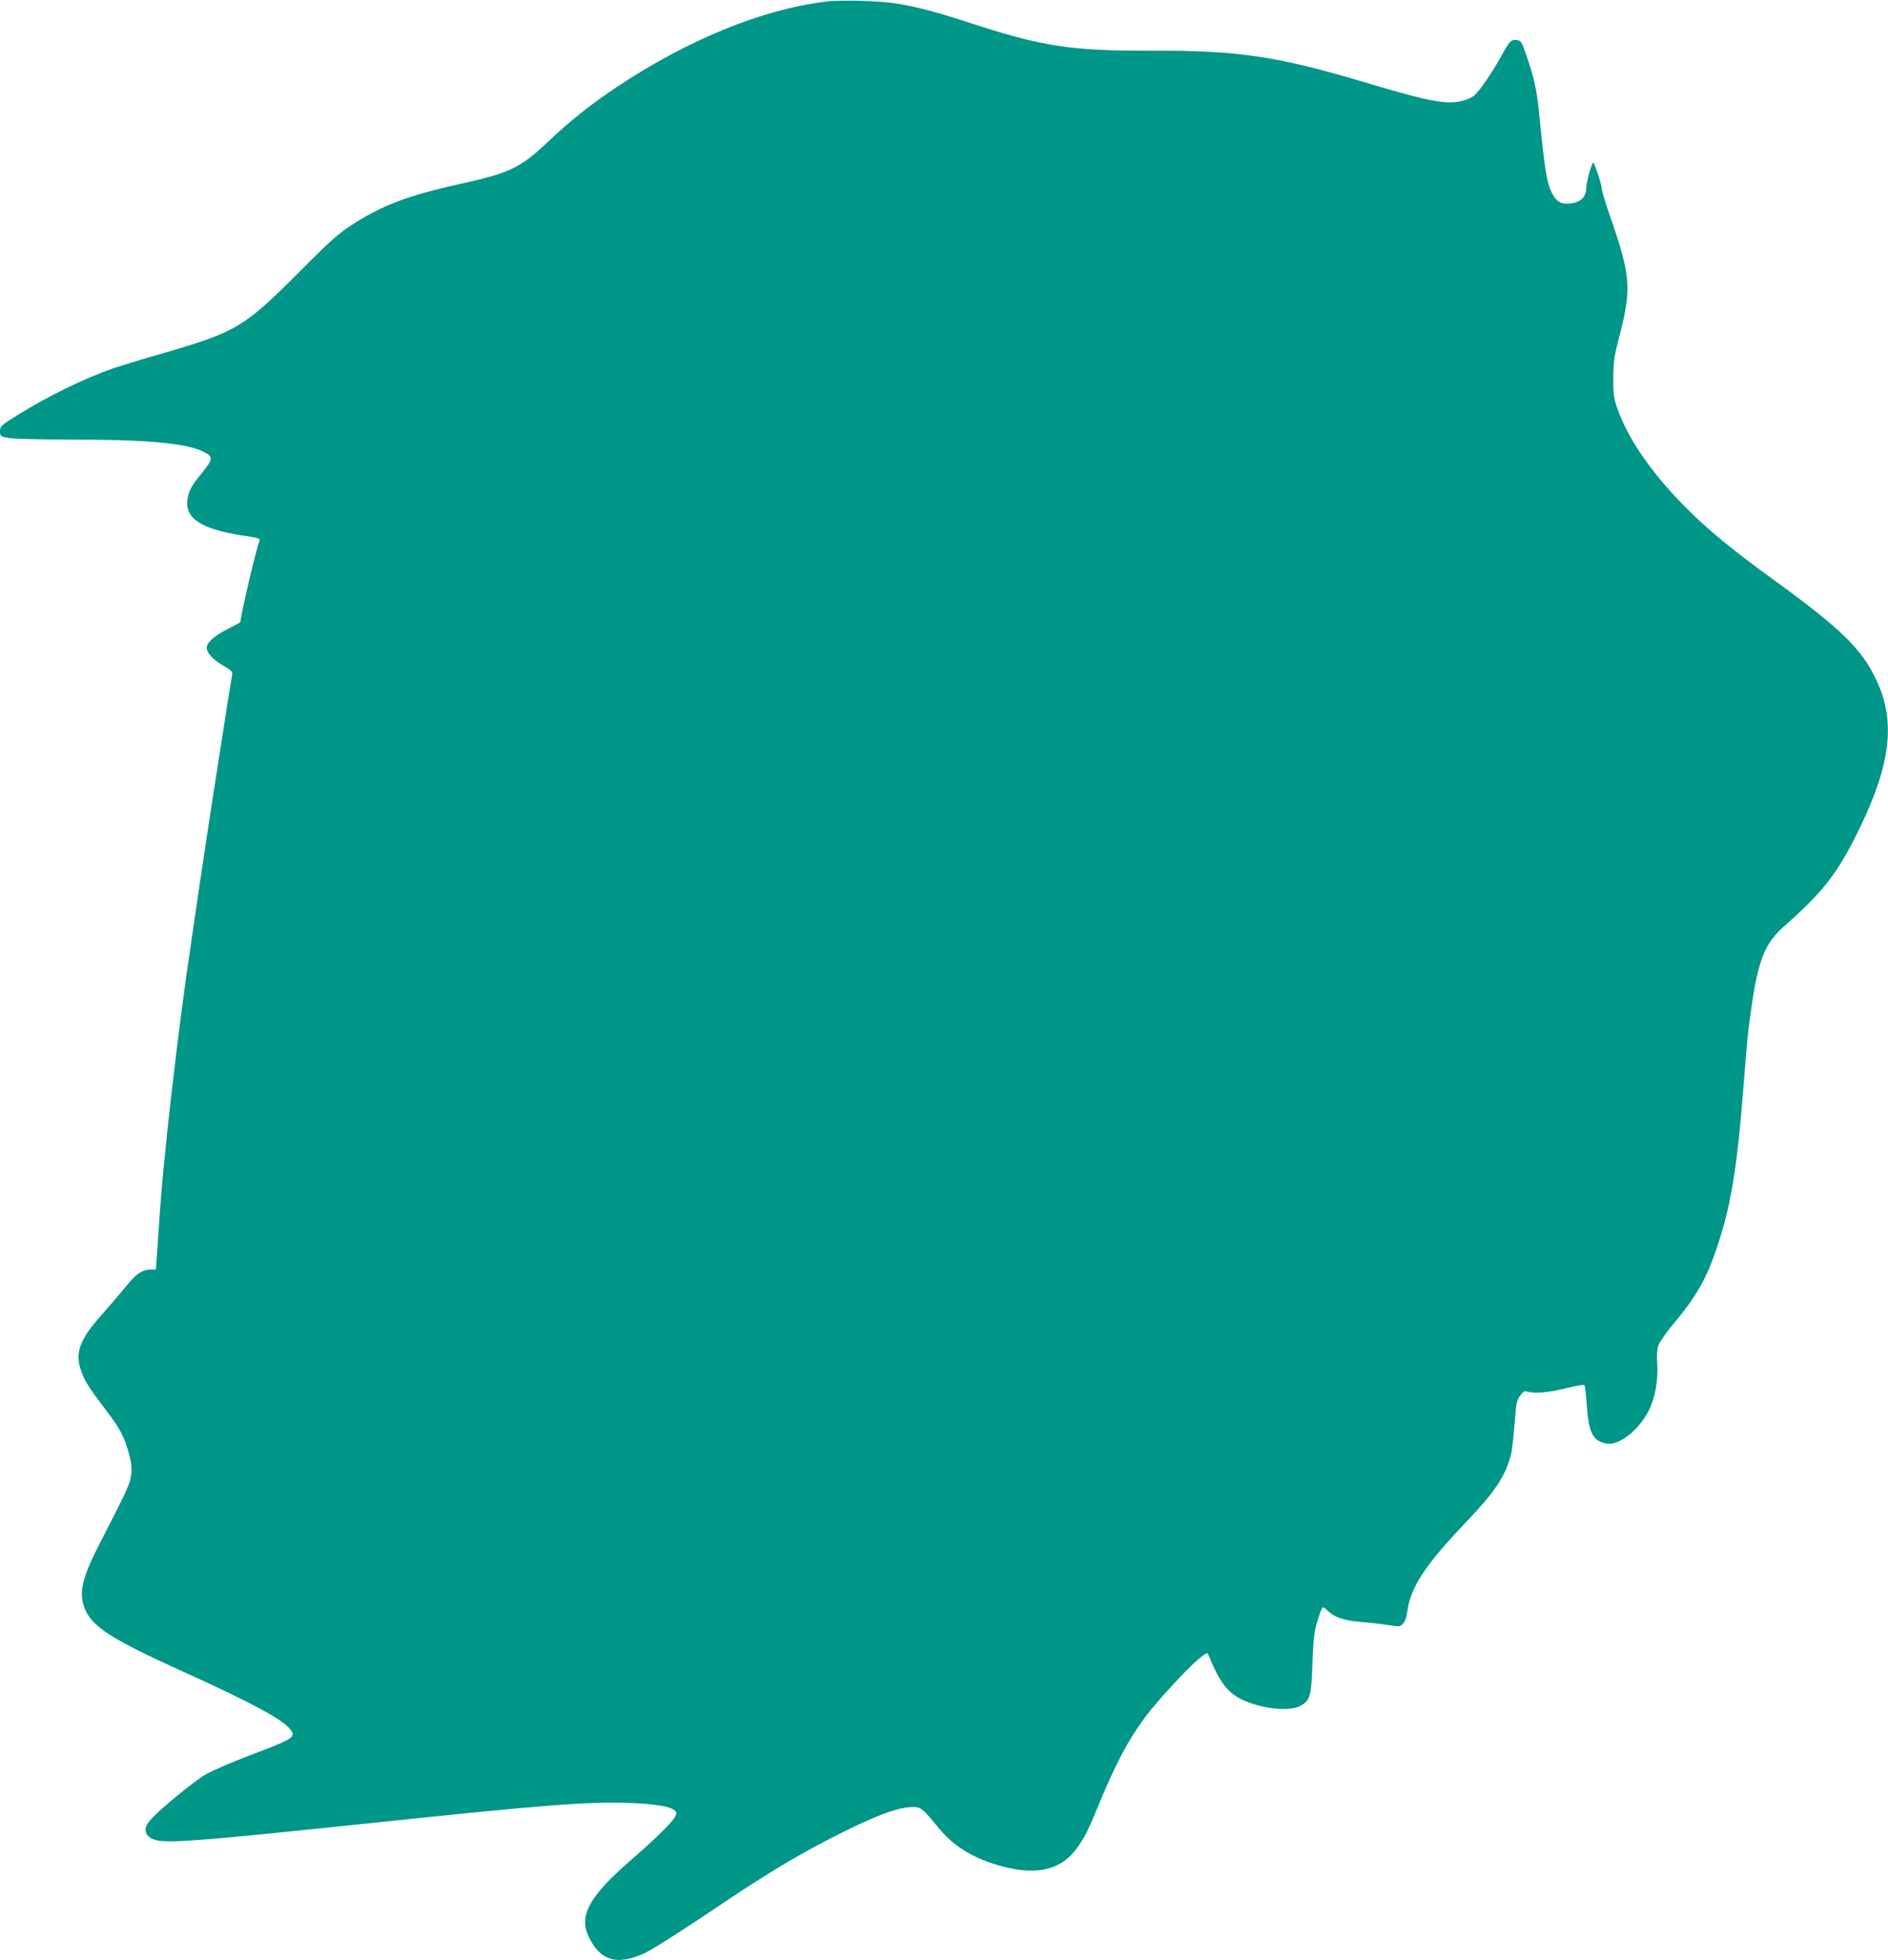 <?xml version="1.0" standalone="no"?>
<!DOCTYPE svg PUBLIC "-//W3C//DTD SVG 20010904//EN"
 "http://www.w3.org/TR/2001/REC-SVG-20010904/DTD/svg10.dtd">
<svg version="1.0" xmlns="http://www.w3.org/2000/svg"
 width="1233pt" height="1280pt" viewBox="0 0 1233 1280"
 preserveAspectRatio="xMidYMid meet">
<g transform="translate(0,1280) scale(0.1,-0.1)"
fill="#009688" stroke="none">
<path d="M5390 12789 c-416 -51 -902 -250 -1366 -560 -168 -112 -301 -218
-452 -361 -172 -163 -245 -198 -562 -268 -351 -77 -523 -143 -731 -281 -74
-49 -146 -114 -334 -304 -347 -348 -405 -383 -858 -515 -150 -43 -303 -90
-342 -103 -195 -68 -427 -181 -633 -309 -106 -66 -112 -72 -112 -103 0 -32 2
-34 50 -44 31 -7 188 -11 401 -11 502 0 770 -24 878 -80 68 -34 66 -45 -25
-157 -55 -68 -73 -102 -80 -156 -17 -123 93 -193 361 -234 97 -14 115 -19 110
-32 -23 -59 -124 -491 -125 -532 0 -3 -38 -24 -84 -47 -84 -42 -136 -88 -136
-120 0 -35 39 -78 104 -116 60 -35 66 -42 62 -65 -6 -25 -23 -135 -126 -796
-46 -297 -117 -774 -175 -1180 -35 -246 -91 -702 -120 -980 -41 -395 -42 -414
-71 -842 l-6 -83 -28 0 c-65 0 -100 -25 -185 -131 -29 -36 -95 -113 -146 -170
-140 -158 -171 -245 -129 -361 25 -70 48 -106 162 -256 92 -121 118 -170 148
-277 17 -59 21 -95 17 -139 -6 -62 -23 -100 -212 -467 -93 -180 -123 -285
-106 -365 34 -151 143 -227 662 -462 428 -194 631 -302 689 -368 49 -56 34
-66 -269 -180 -107 -41 -232 -95 -278 -121 -81 -47 -308 -234 -365 -302 -42
-49 -36 -91 16 -118 67 -35 252 -21 1471 107 1083 114 1371 136 1640 127 173
-6 275 -23 302 -50 13 -13 13 -18 0 -43 -19 -35 -132 -146 -284 -278 -272
-235 -343 -362 -281 -497 75 -163 188 -197 370 -112 46 22 228 137 404 255
361 244 551 360 786 482 286 149 459 216 554 216 60 0 62 -1 177 -140 90 -109
207 -184 363 -233 251 -79 424 -47 532 98 53 72 75 115 135 260 117 287 199
444 314 600 75 102 276 320 350 381 57 46 57 46 67 23 70 -173 124 -243 219
-288 126 -59 303 -79 375 -42 68 35 76 61 83 276 6 150 11 206 28 264 12 41
26 82 32 93 9 17 11 17 37 -8 47 -45 108 -66 216 -75 56 -4 136 -13 179 -20
75 -12 79 -12 99 8 14 15 24 42 29 82 22 158 117 302 378 576 193 202 260 302
297 440 8 28 19 120 25 205 11 140 14 158 37 187 20 28 28 32 51 25 48 -13
135 -5 249 23 62 16 115 25 119 21 4 -3 11 -64 16 -134 12 -180 41 -234 131
-249 82 -13 212 91 276 221 40 81 60 197 53 302 -4 52 -1 94 7 118 7 21 51 84
97 139 142 169 209 283 272 461 101 287 143 526 186 1076 27 340 29 364 51
516 45 322 88 432 213 543 262 231 352 348 496 643 204 421 236 700 109 967
-96 205 -228 333 -679 661 -249 181 -395 299 -534 435 -243 237 -411 477 -483
690 -19 59 -23 89 -22 190 1 104 6 139 37 259 84 321 78 401 -57 791 -31 88
-56 172 -56 187 0 23 -43 154 -54 166 -8 7 -46 -124 -46 -160 0 -71 -45 -108
-131 -108 -42 0 -67 19 -93 69 -35 67 -47 142 -87 546 -13 127 -34 222 -81
355 -30 87 -35 95 -61 98 -38 5 -49 -7 -98 -96 -63 -115 -150 -242 -185 -269
-17 -13 -57 -29 -88 -35 -96 -21 -221 4 -611 121 -583 174 -834 212 -1405 210
-527 -2 -714 27 -1197 185 -208 68 -331 100 -461 122 -117 19 -368 26 -472 13z"/>
</g>
</svg>
